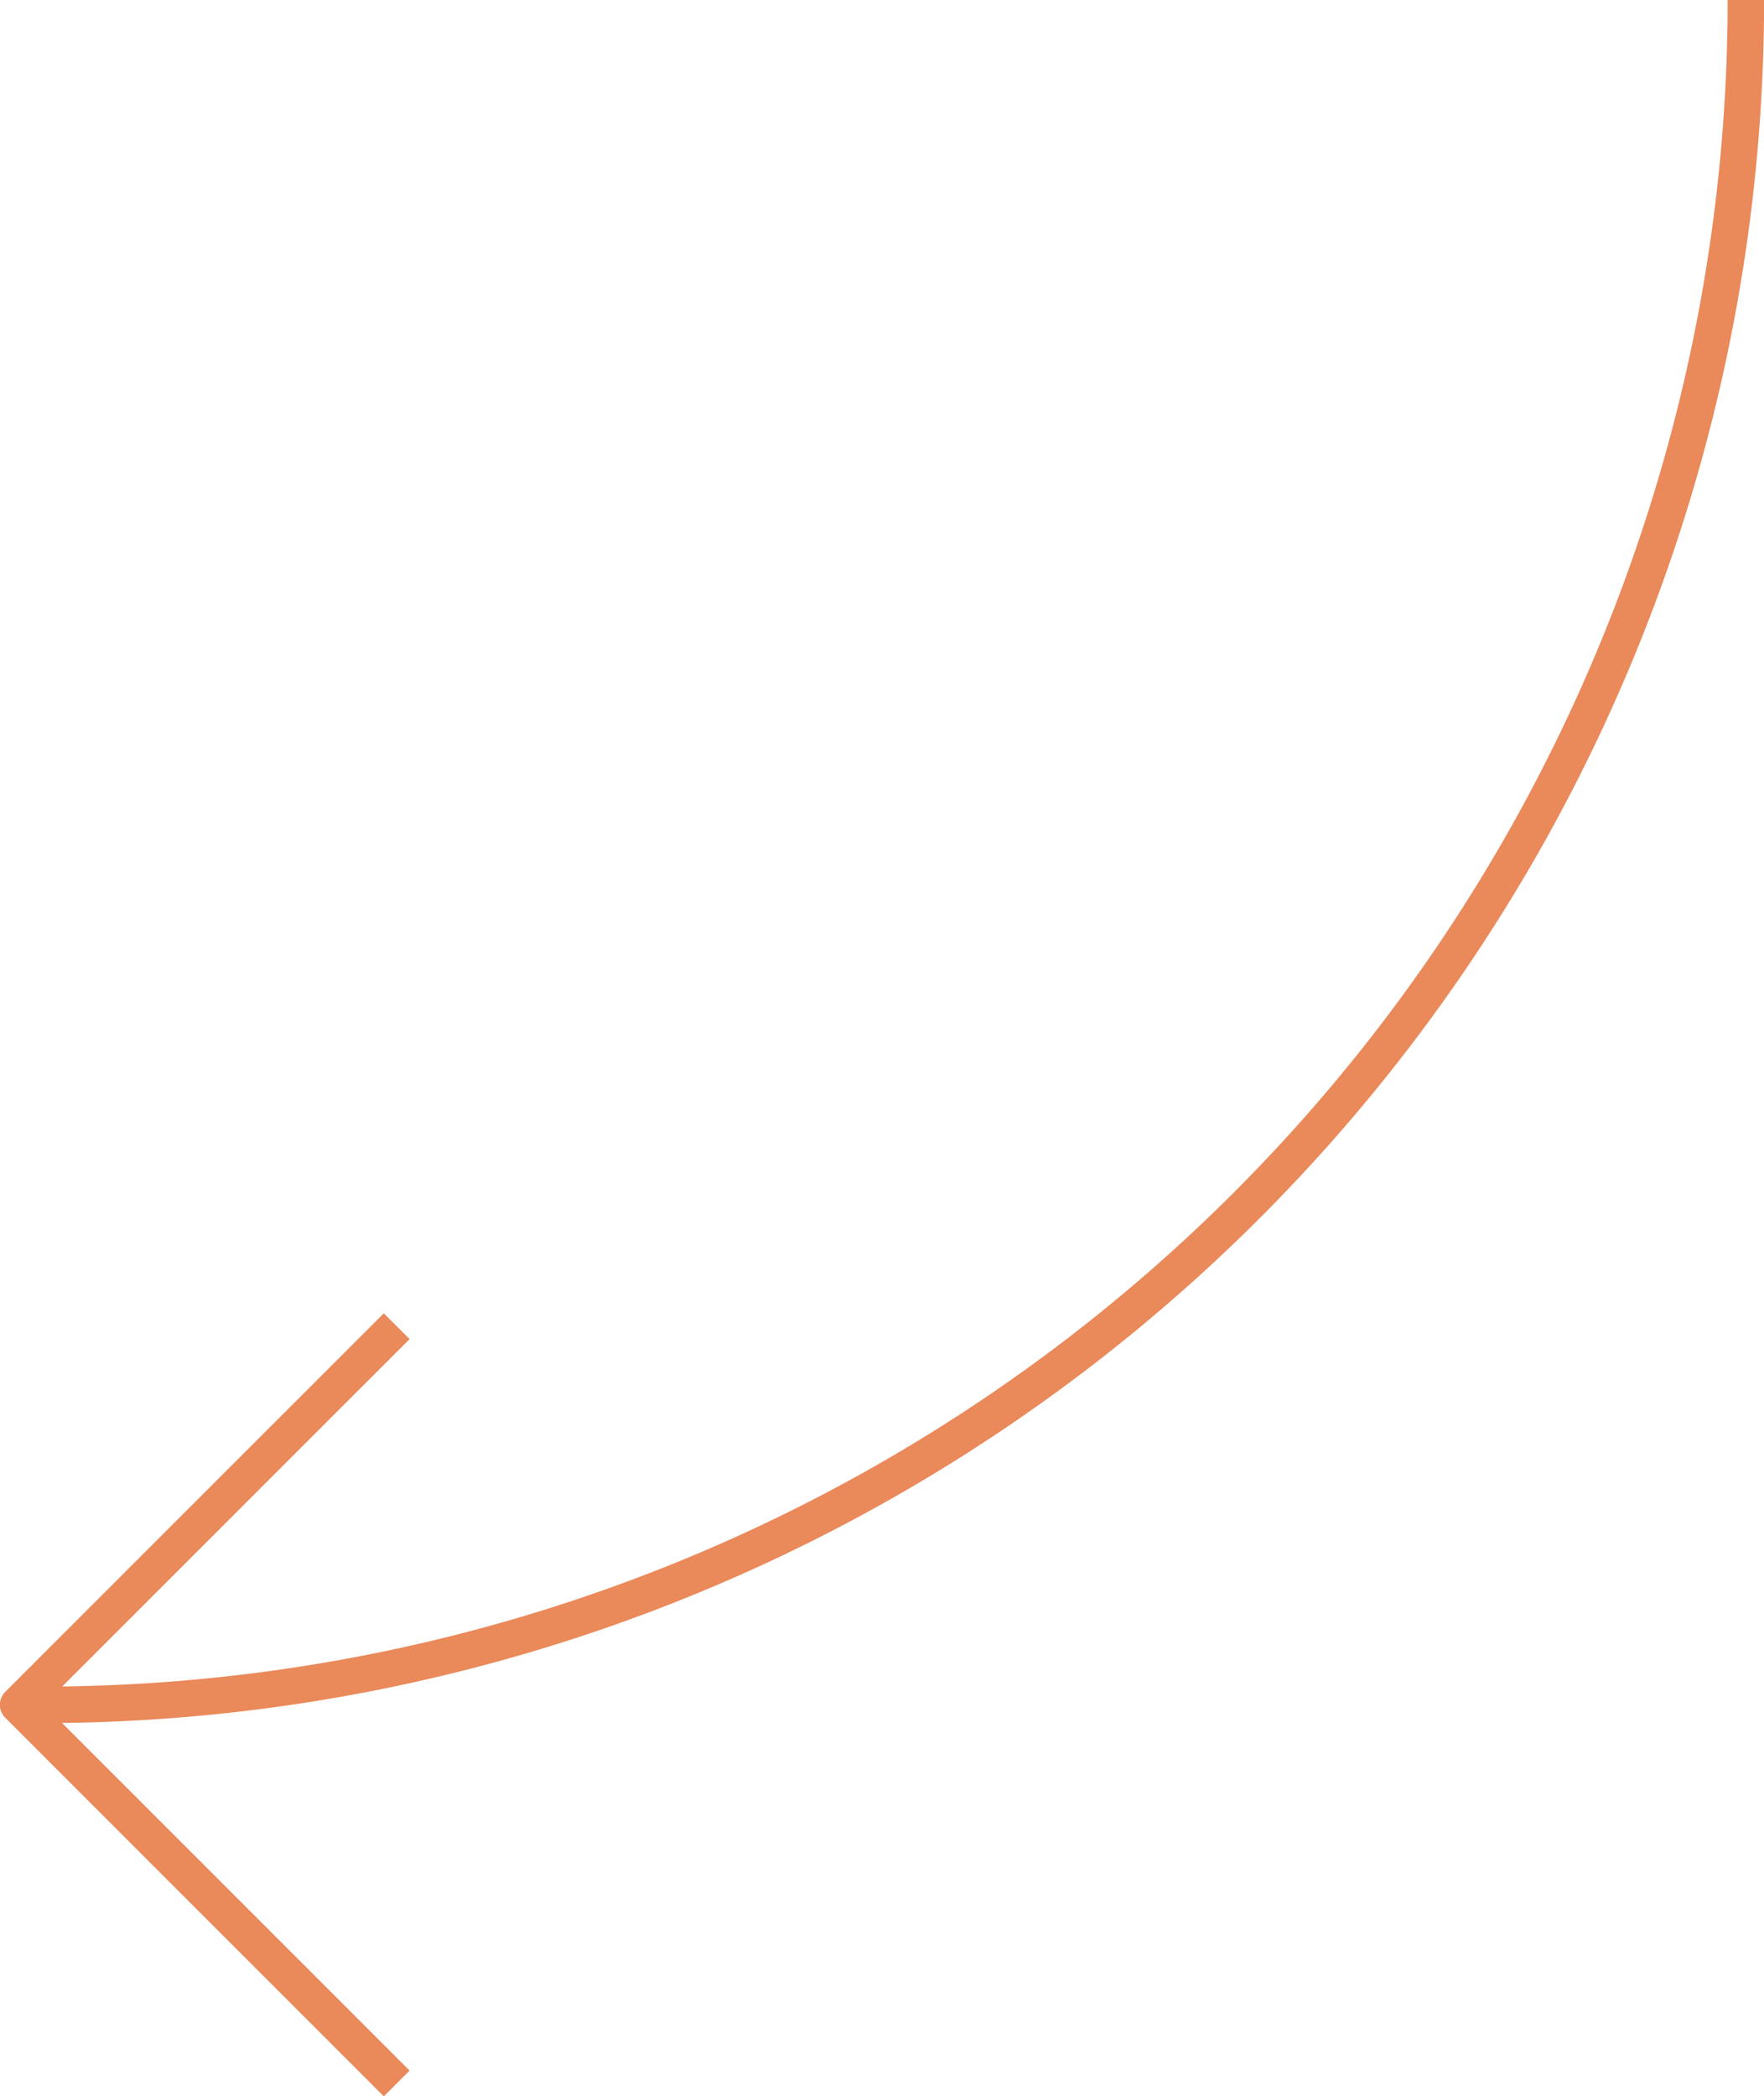 <svg height="115" viewBox="0 0 96.789 115" width="96.789" xmlns="http://www.w3.org/2000/svg" xmlns:xlink="http://www.w3.org/1999/xlink"><clipPath id="a"><path d="m0 0h115v96.789h-115z"/></clipPath><g clip-path="url(#a)" fill="none" stroke="#ea895a" stroke-linejoin="round" stroke-width="2" transform="matrix(0 1 -1 0 96.789 0)"><path d="m0 .5a93.526 93.526 0 0 1 93.526 93.526" transform="translate(0 .495)"/><path d="m78.13 37.727-20.773 20.773-20.77-20.773" transform="translate(36.168 37.296)"/></g></svg>